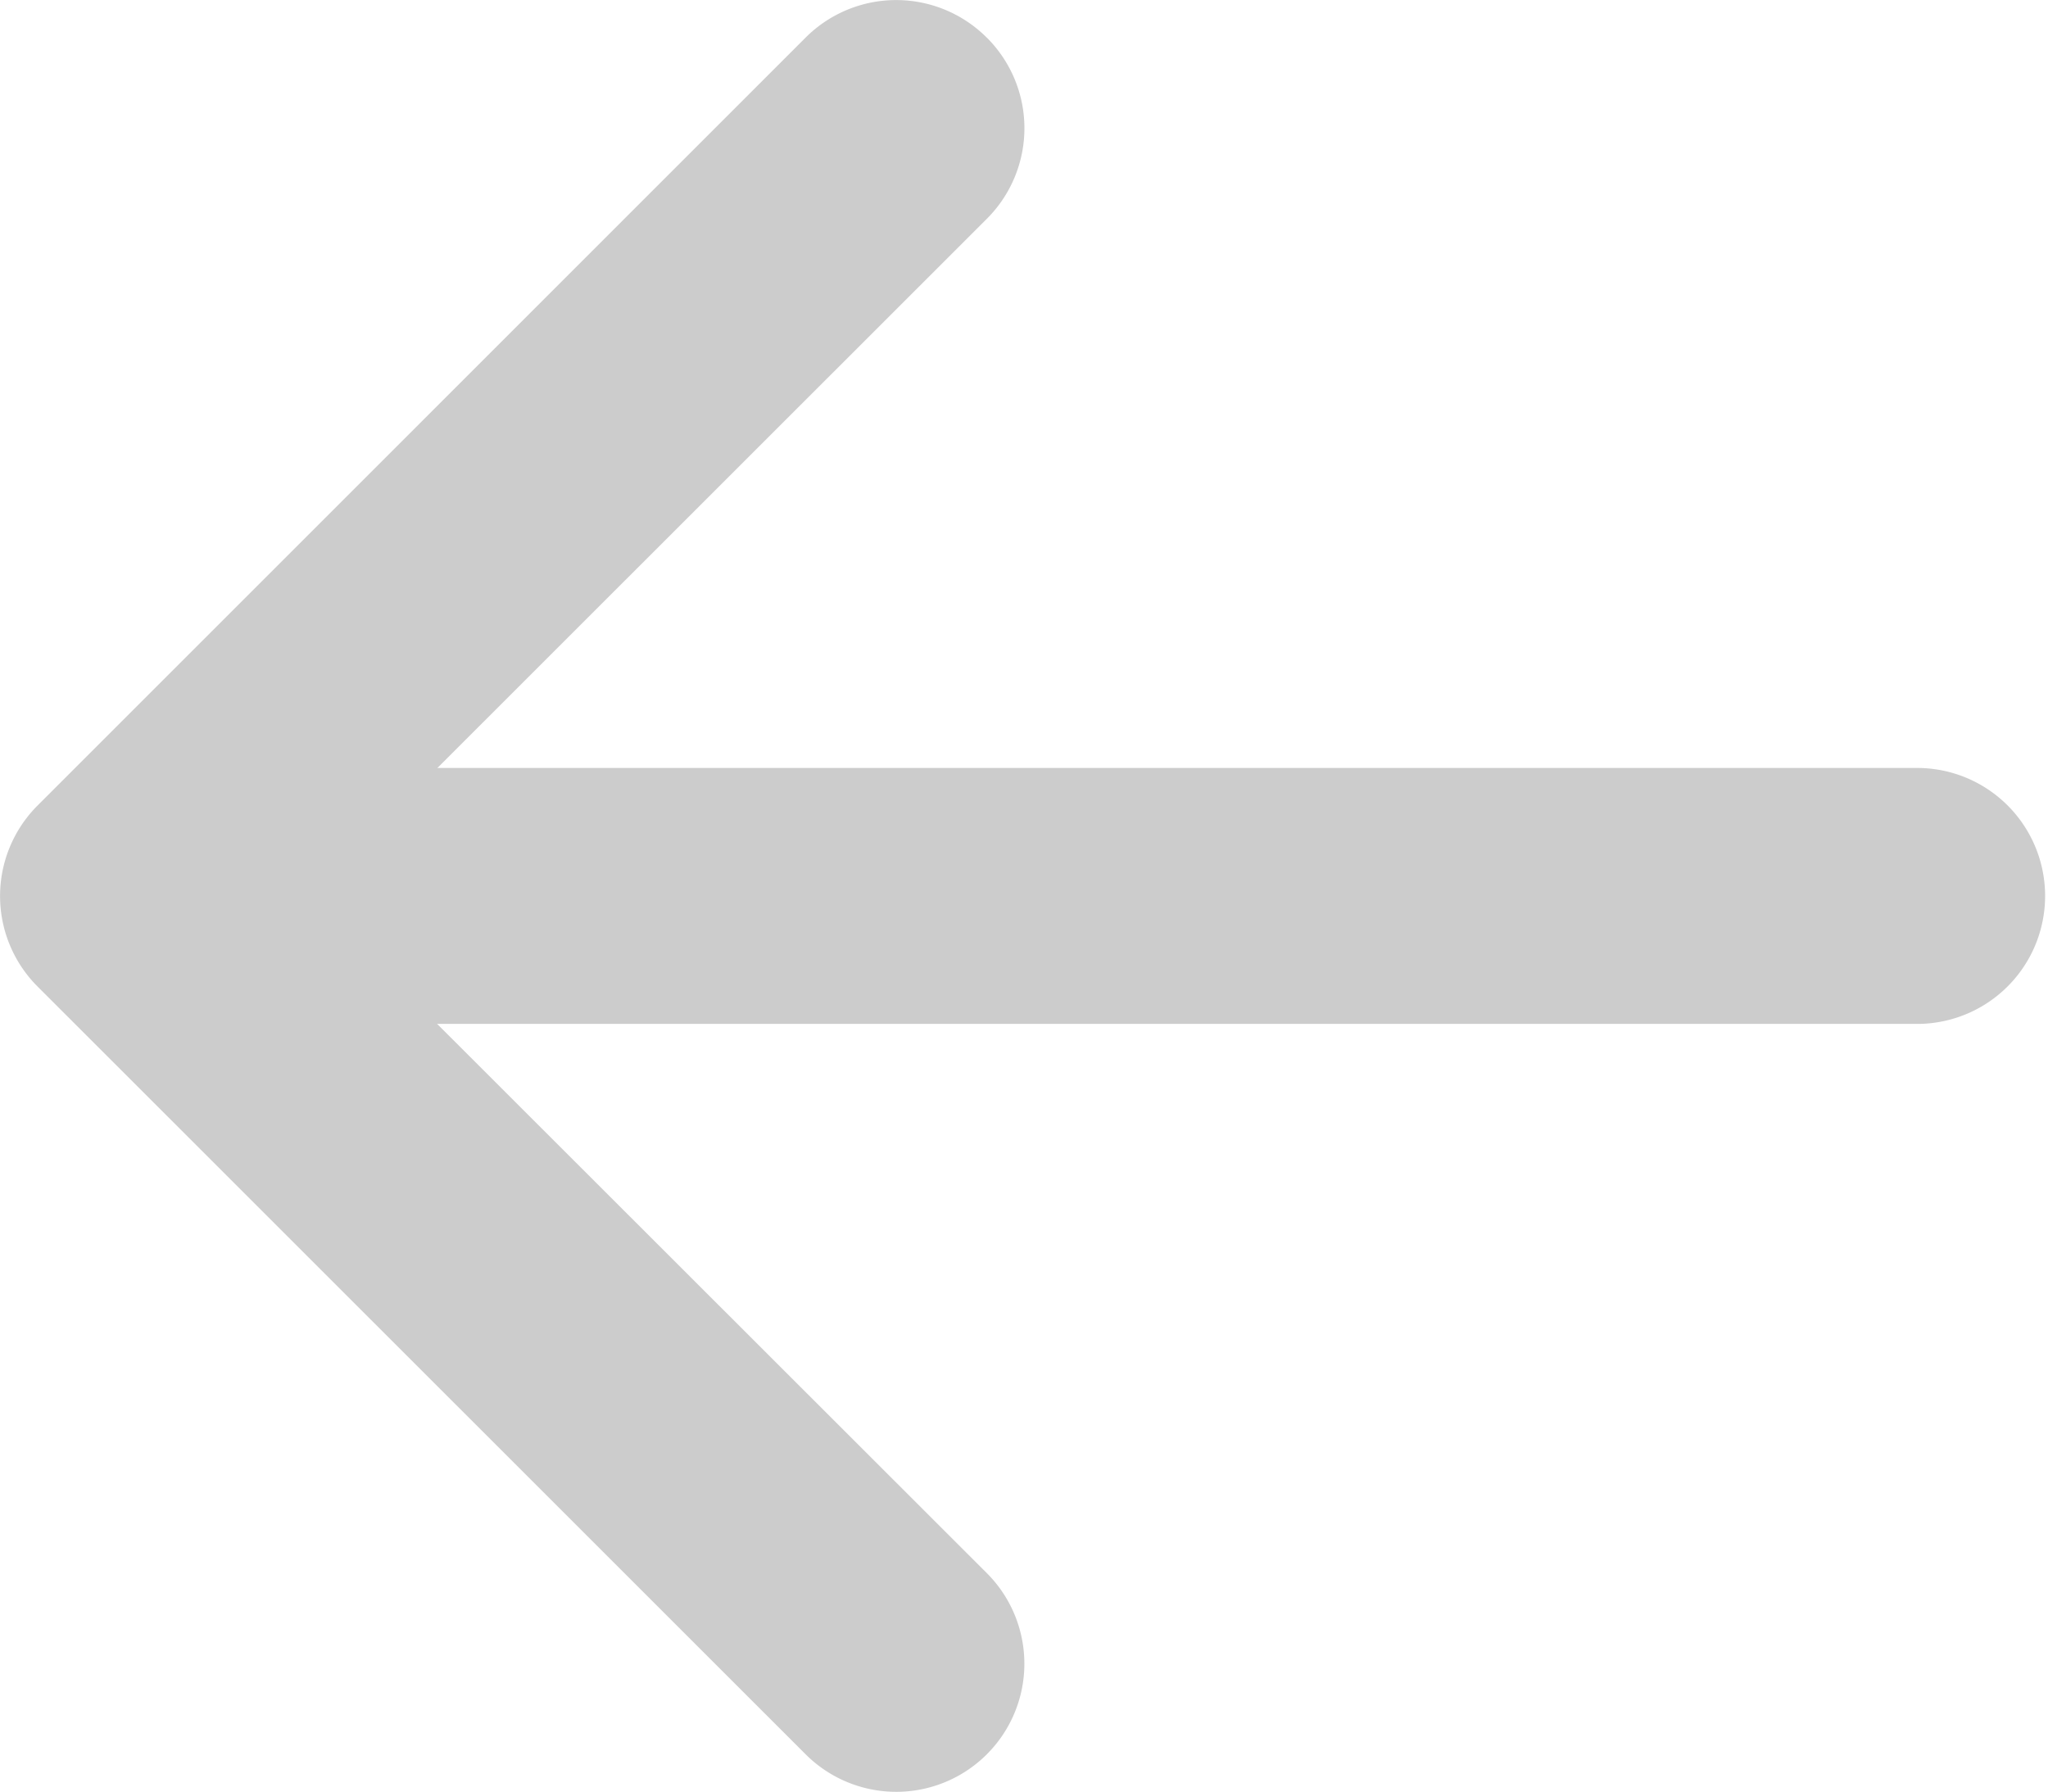 <svg xmlns="http://www.w3.org/2000/svg" width="34.222" height="29.949" viewBox="0 0 34.222 29.949">
  <g id="arrow-left-short" transform="translate(-8.998 -10.123)">
    <path id="Path_10" data-name="Path 10" d="M25.488,10.752a2.139,2.139,0,0,1,0,3.028L14.165,25.1,25.488,36.416a2.141,2.141,0,0,1-3.028,3.028L9.627,26.613a2.139,2.139,0,0,1,0-3.028L22.459,10.752a2.139,2.139,0,0,1,3.028,0Z" transform="translate(0 0)" fill="#ccc" fill-rule="evenodd"/>
    <path id="Path_11" data-name="Path 11" d="M10.125,19.014a2.139,2.139,0,0,1,2.139-2.139h27.8a2.139,2.139,0,0,1,0,4.277h-27.8A2.139,2.139,0,0,1,10.125,19.014Z" transform="translate(1.015 6.084)" fill="#ccc" fill-rule="evenodd"/>
  </g>
</svg>
